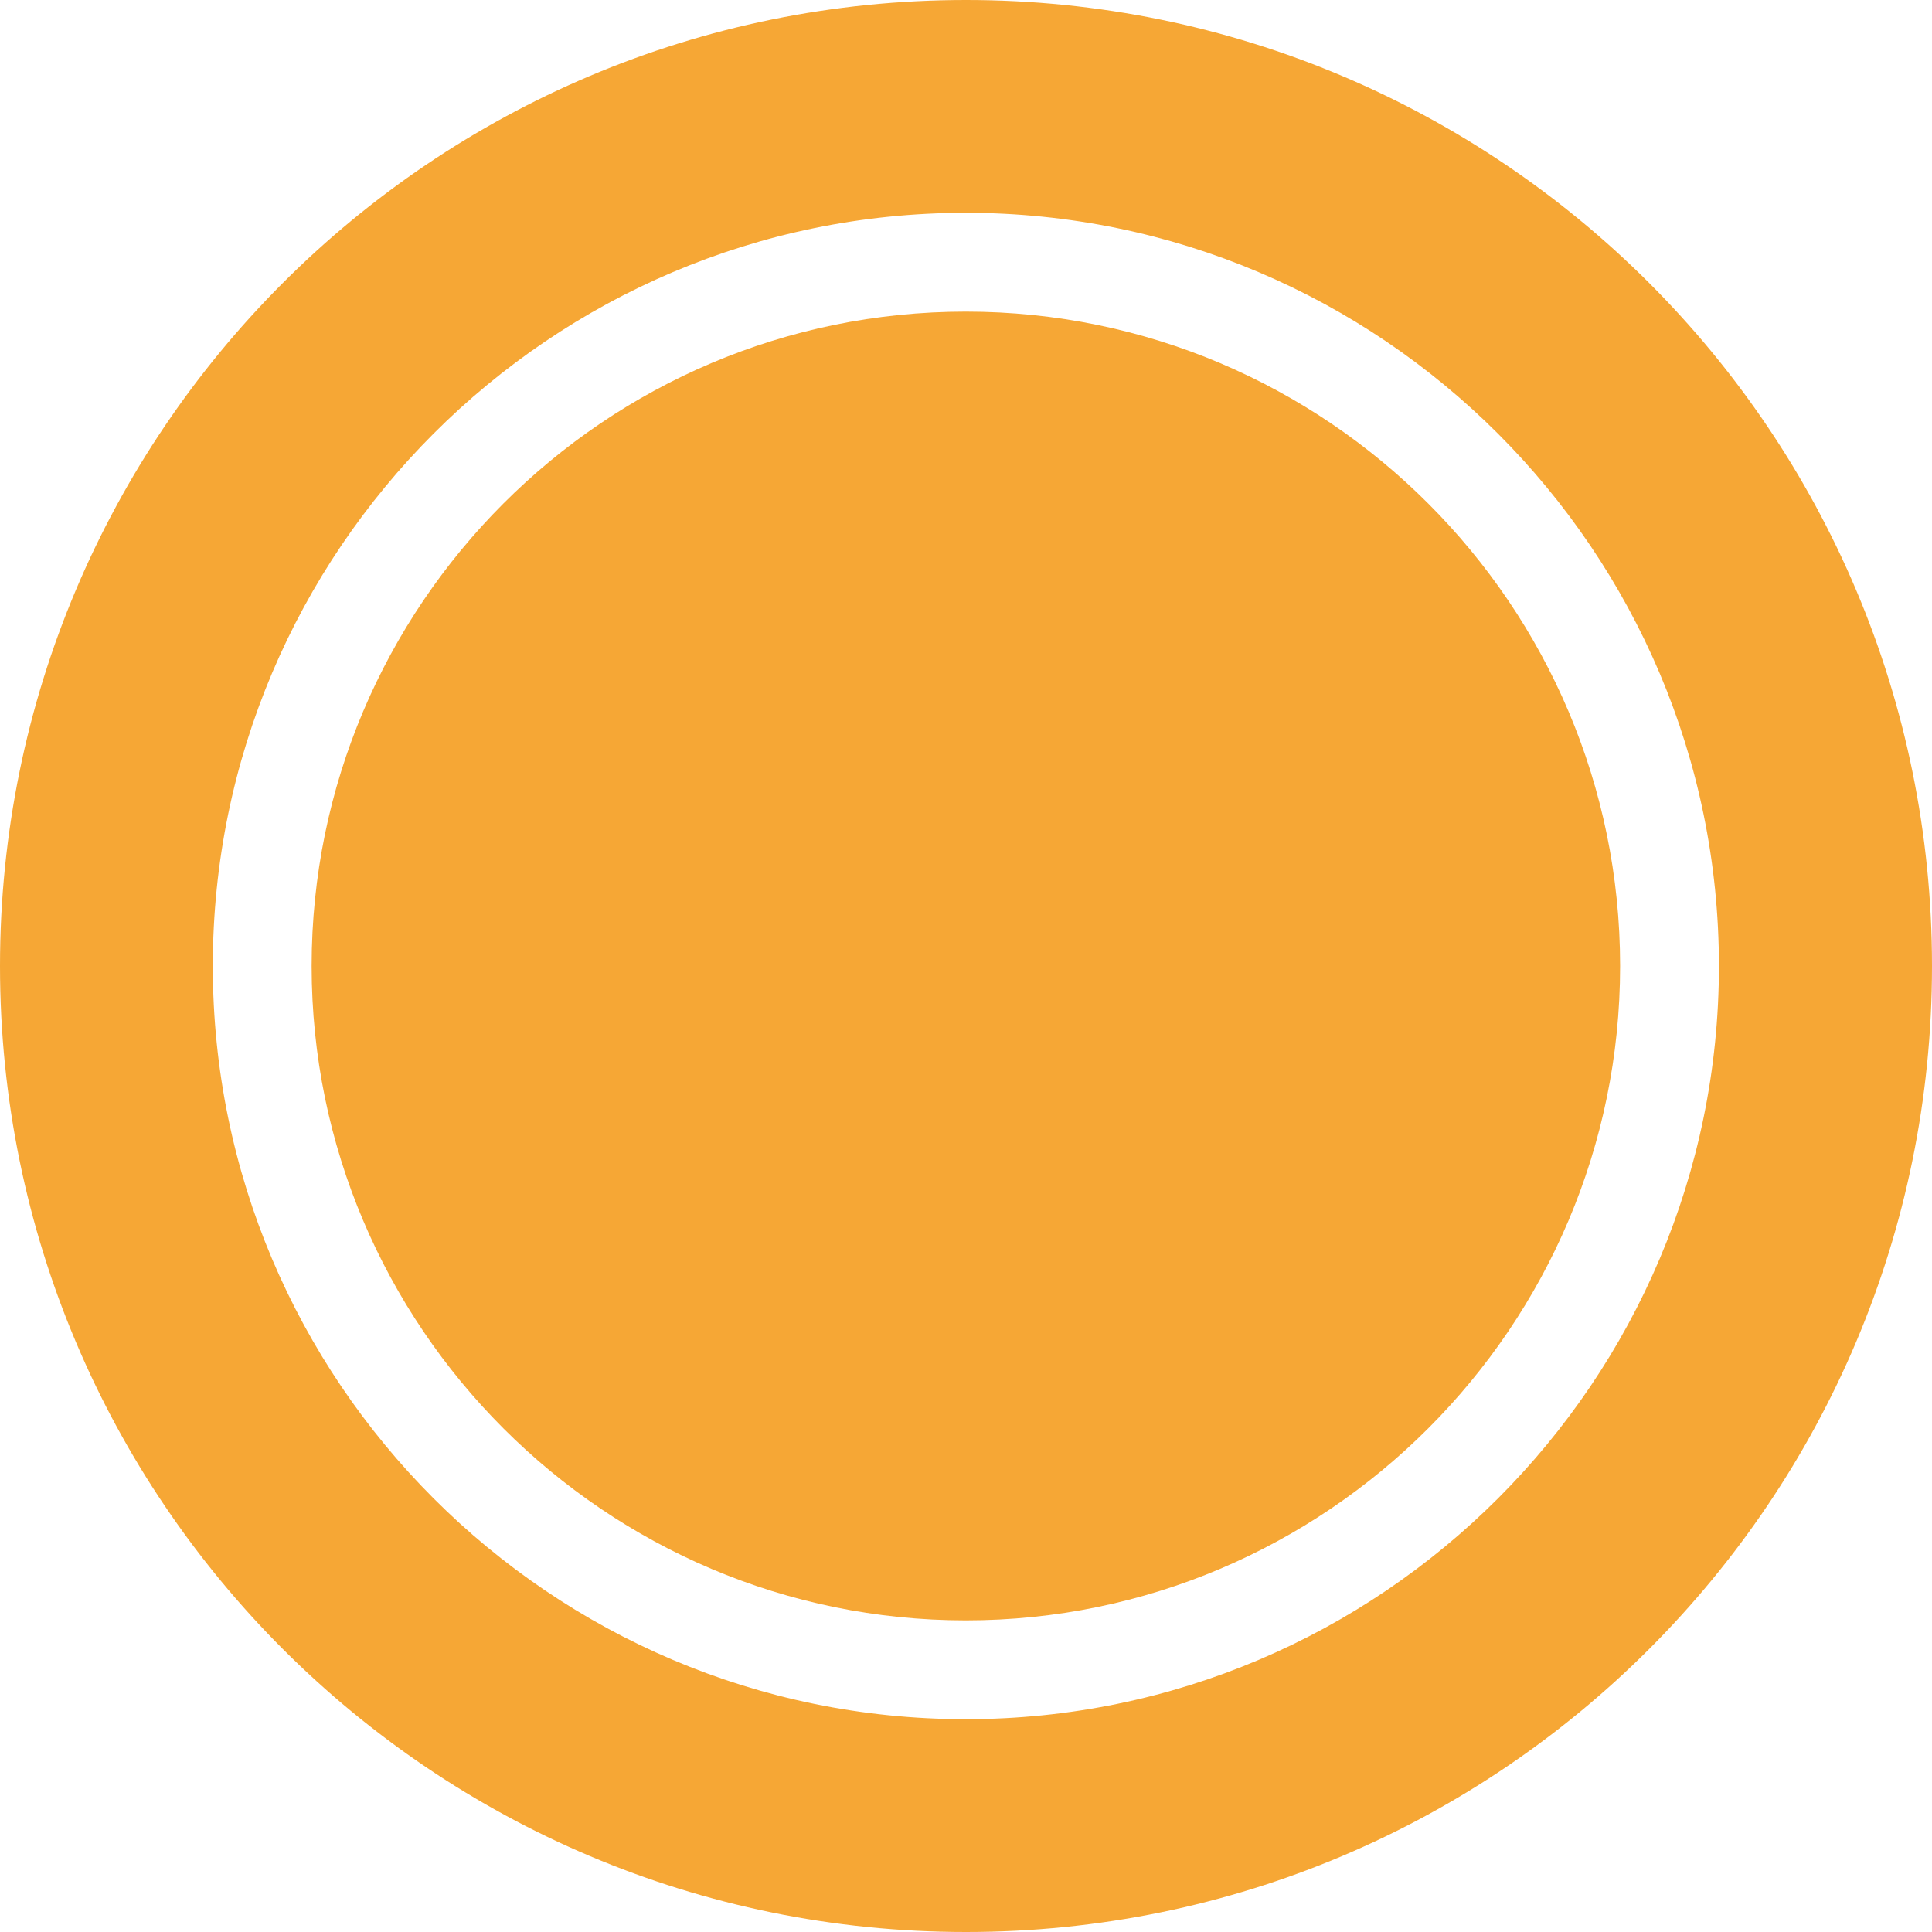 <svg viewBox="0 0 73.9 73.9" xmlns="http://www.w3.org/2000/svg" data-name="Laag 1" id="Laag_1">
  <defs>
    <style>
      .cls-1 {
        fill: #f6a735;
      }
    </style>
  </defs>
  <path d="M36.94,11.92c-13.8,0-25.02,11.23-25.02,25.03s11.23,25.03,25.02,25.03,25.03-11.23,25.03-25.03-11.23-25.03-25.03-25.03Z" class="cls-1"></path>
  <path d="M36.95,0C16.54,0,0,16.54,0,36.95s16.54,36.95,36.95,36.95,36.95-16.54,36.95-36.95S57.36,0,36.95,0ZM36.94,65.76c-15.88,0-28.8-12.92-28.8-28.81s12.92-28.81,28.8-28.81,28.81,12.93,28.81,28.81-12.92,28.81-28.81,28.81Z" class="cls-1"></path>
</svg>